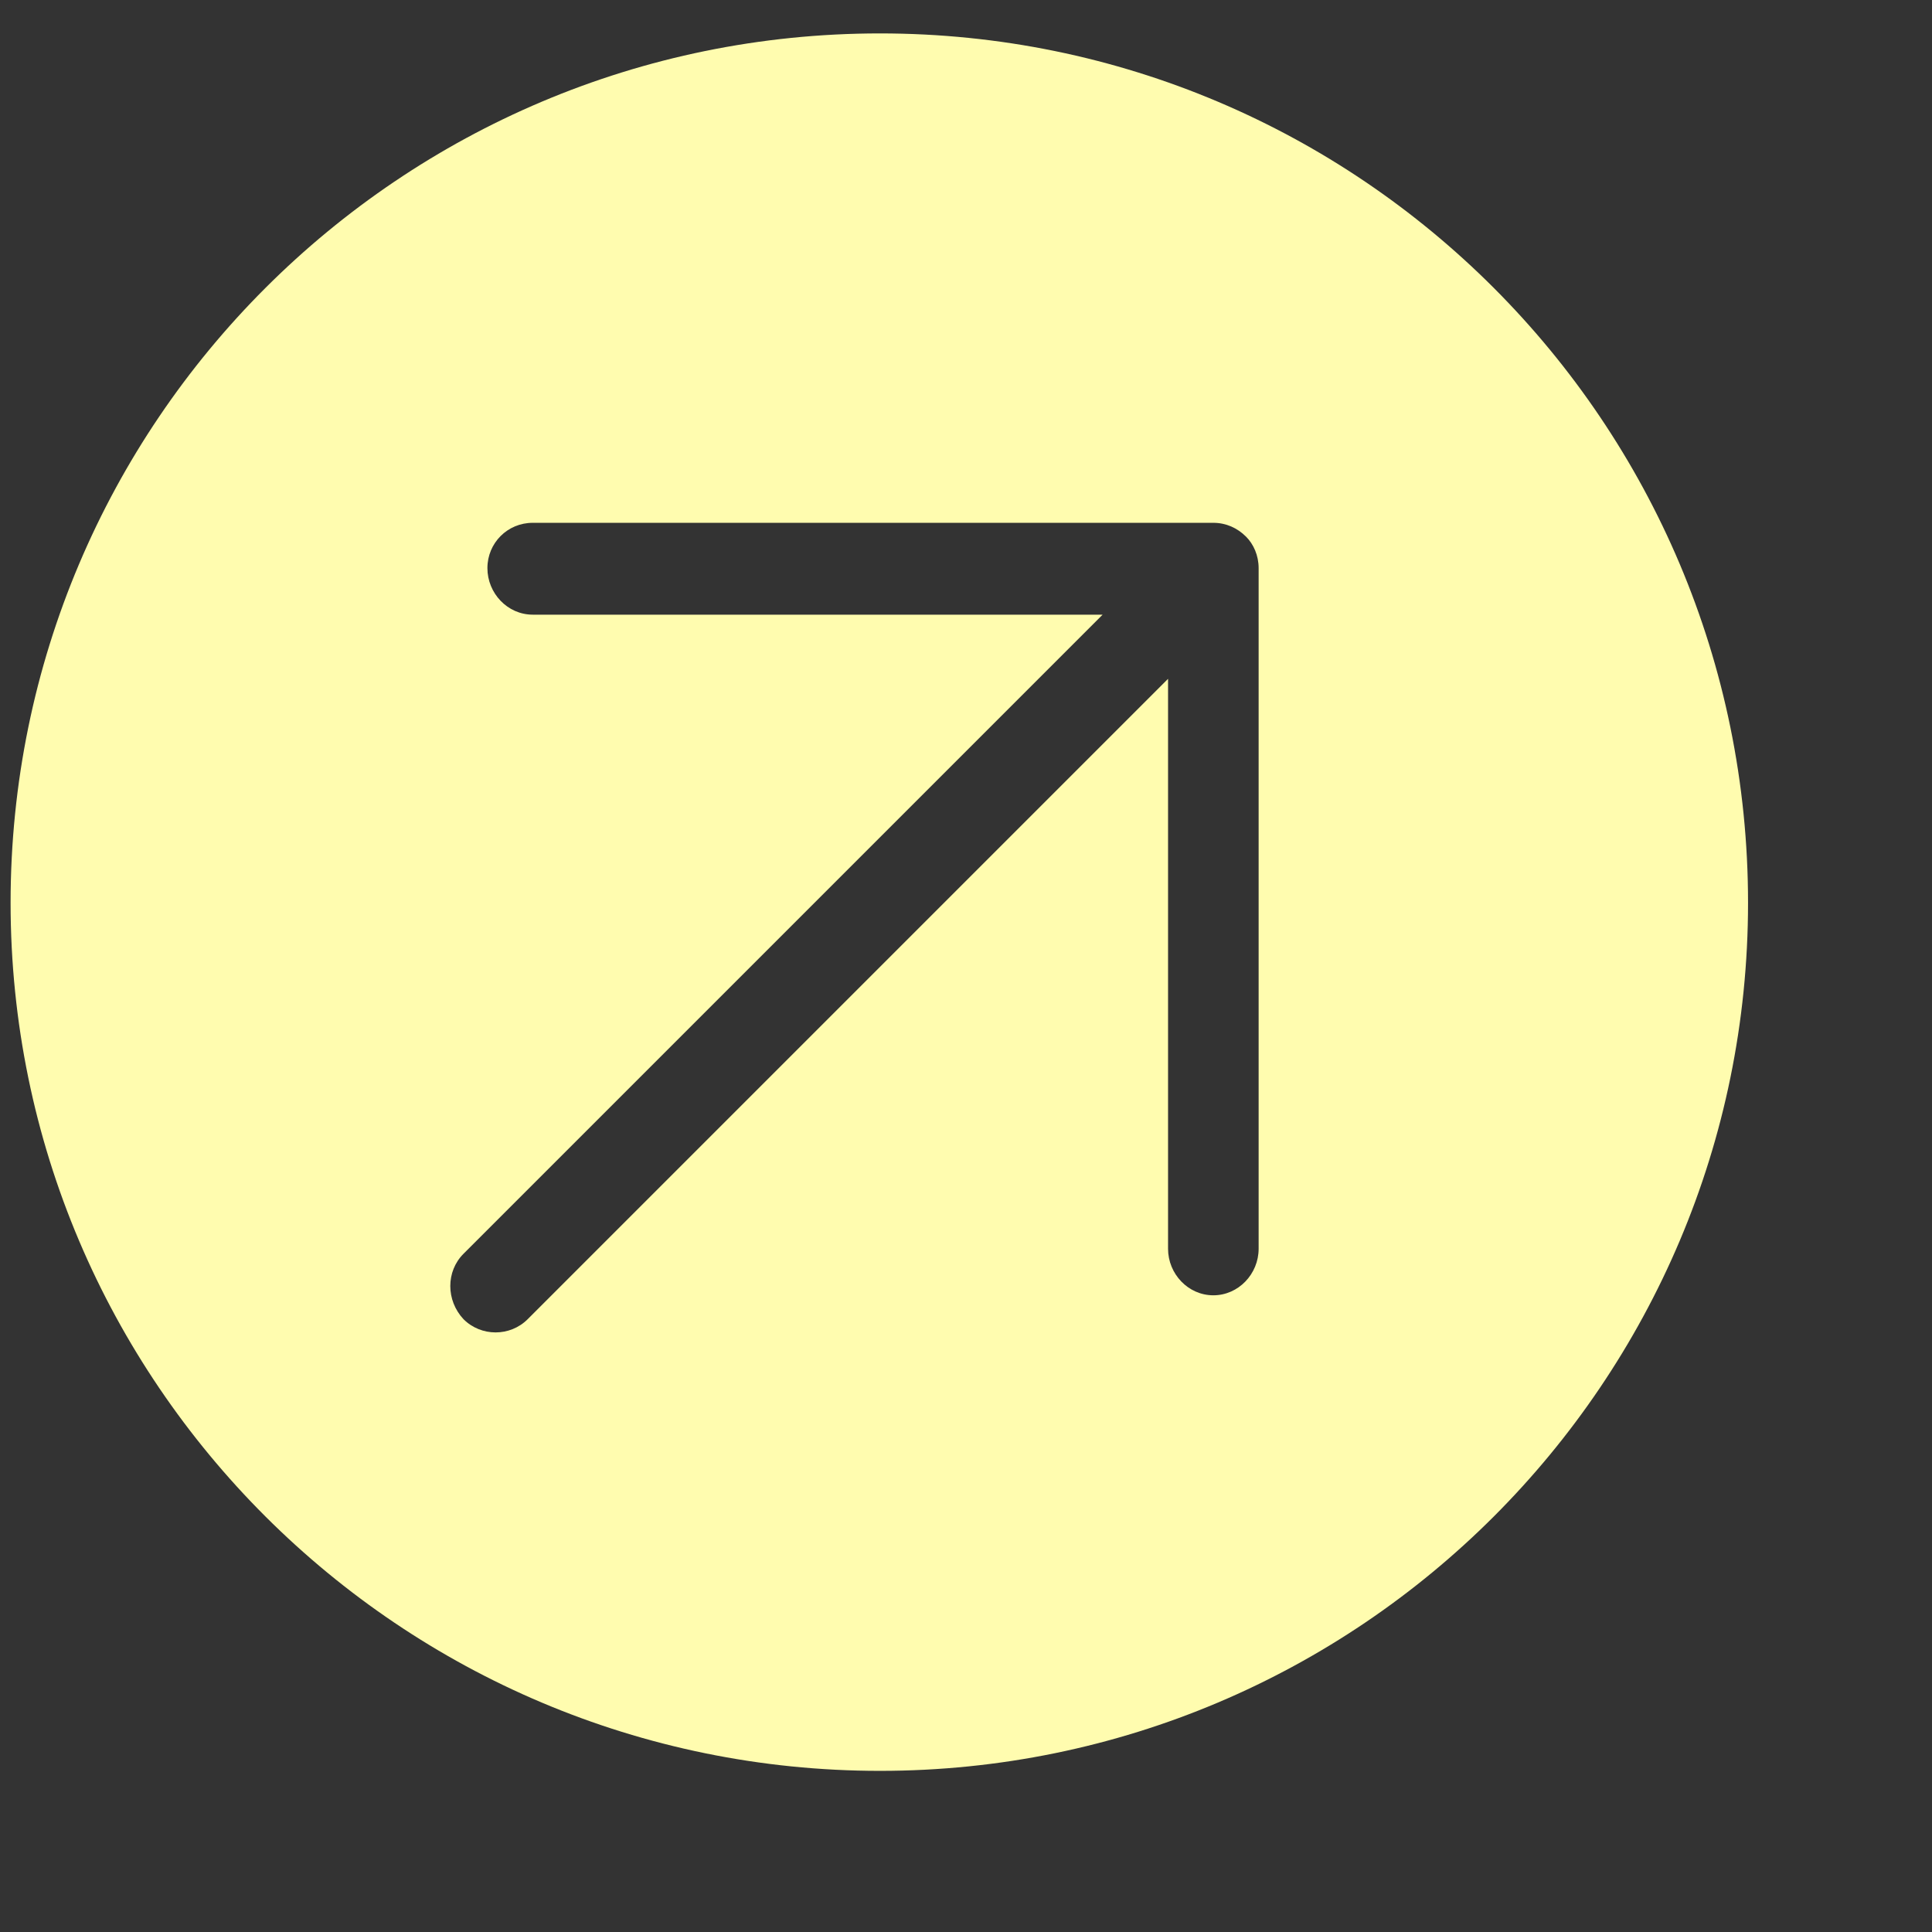 <?xml version="1.0" encoding="UTF-8" standalone="no"?>
<!DOCTYPE svg PUBLIC "-//W3C//DTD SVG 1.1//EN" "http://www.w3.org/Graphics/SVG/1.1/DTD/svg11.dtd">
<svg width="100%" height="100%" viewBox="0 0 132 132" version="1.1" xmlns="http://www.w3.org/2000/svg" xmlns:xlink="http://www.w3.org/1999/xlink" xml:space="preserve" xmlns:serif="http://www.serif.com/" style="fill-rule:evenodd;clip-rule:evenodd;stroke-linejoin:round;stroke-miterlimit:2;">
    <rect x="0" y="0" width="132" height="132" fill="#333333" stroke="none"/>
    <g transform="matrix(1,0,0,1,-27645,-20247)">
        <g id="Artboard70" transform="matrix(0.278,0,0,0.278,20007.7,14368.3)">
            <rect x="27445.2" y="21126.6" width="470.594" height="470.594" style="fill:none;"/>
            <g transform="matrix(3.092,0,0,3.092,-54580.9,-42789.8)">
                <path d="M26607.2,20680.6C26645.3,20680.6 26676.2,20711.5 26676.2,20749.7C26676.2,20787.8 26645.3,20818.7 26607.2,20818.7C26569.1,20818.7 26538.1,20787.8 26538.1,20749.7C26538.1,20711.5 26569.1,20680.6 26607.2,20680.6ZM26630.1,20731.9L26630.1,20777.2C26630.1,20779.2 26631.7,20780.9 26633.7,20780.9C26635.7,20780.9 26637.3,20779.2 26637.3,20777.2L26637.3,20723.1C26637.3,20722.1 26636.9,20721.2 26636.3,20720.6C26635.6,20719.9 26634.7,20719.5 26633.7,20719.5L26579.6,20719.5C26577.6,20719.5 26576,20721.1 26576,20723.1C26576,20725.1 26577.6,20726.8 26579.6,20726.8L26624.9,20726.8L26574.1,20777.6C26572.7,20779 26572.7,20781.3 26574.1,20782.8C26575.5,20784.2 26577.8,20784.2 26579.2,20782.8L26630.1,20731.9Z" style="fill:rgb(255,252,175);"/>
            </g>
        </g>
    </g>
</svg>
